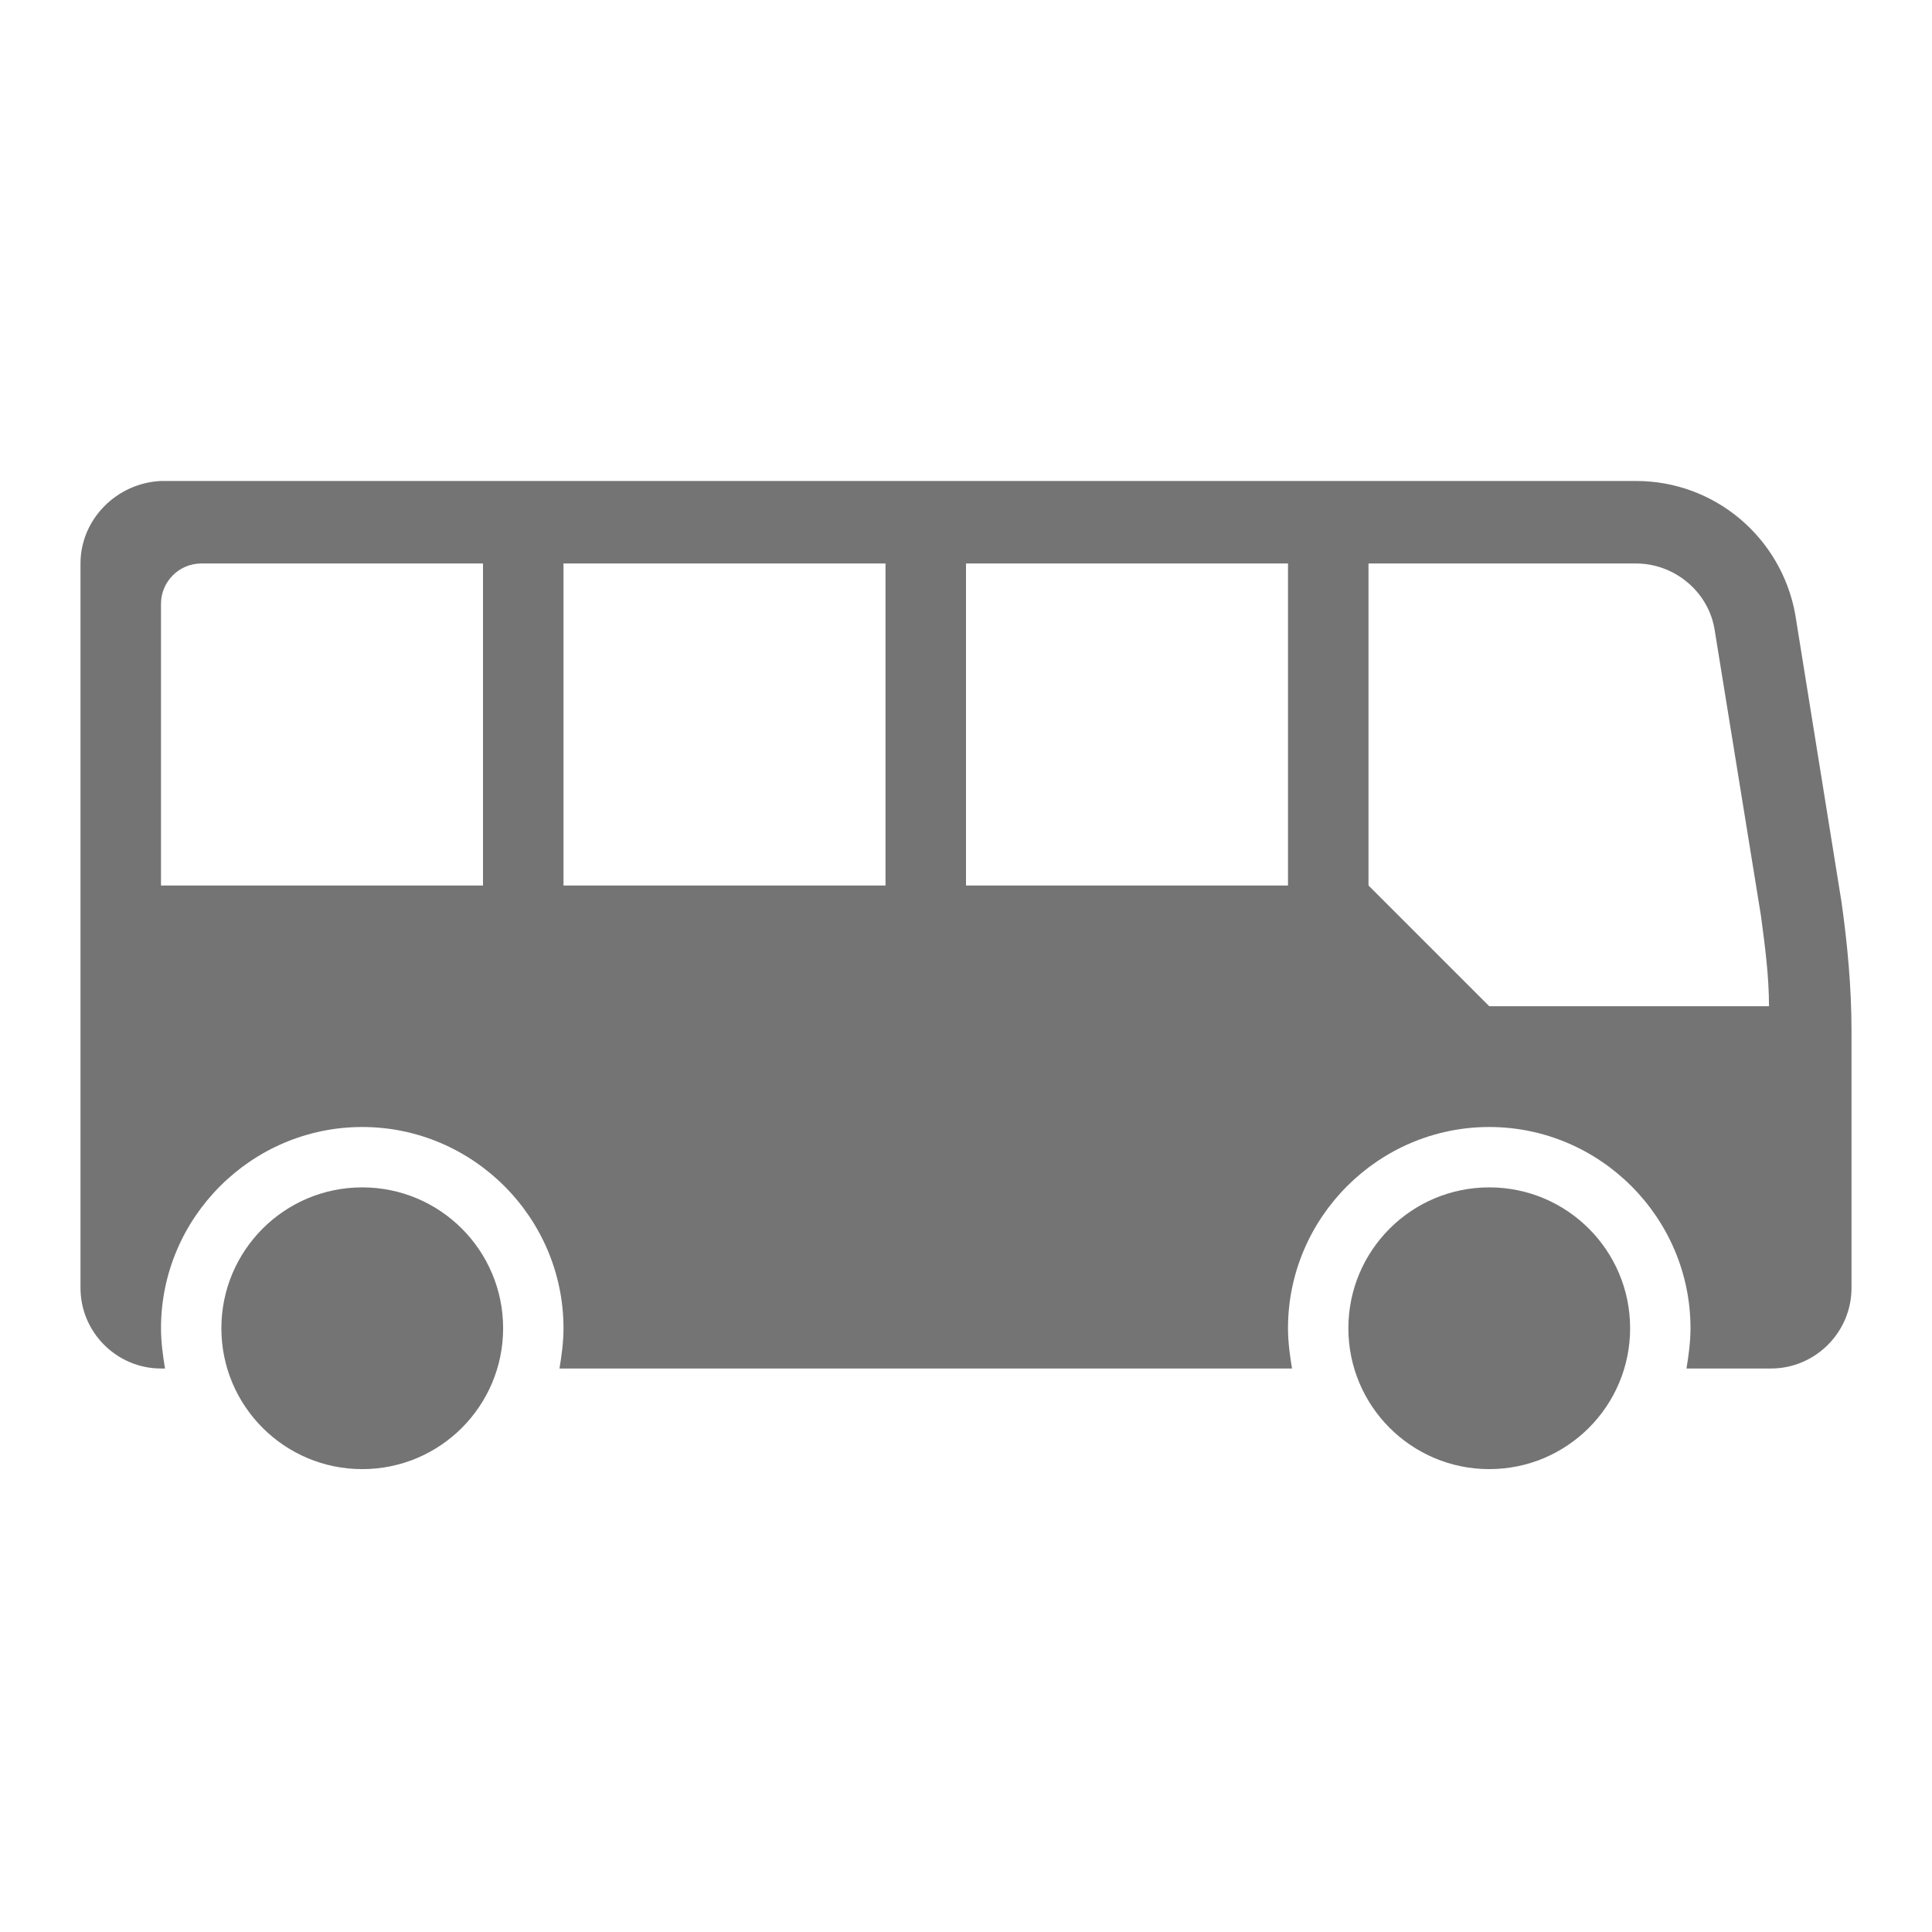 <svg overflow="hidden" xml:space="preserve" xmlns:xlink="http://www.w3.org/1999/xlink" xmlns="http://www.w3.org/2000/svg" height="188" width="188"><g transform="translate(-553 -378)"><path fill="#747474" d="M568.667 436.75C568.667 434.596 570.429 432.833 572.583 432.833L600 432.833 600 464.167 568.667 464.167 568.667 436.75ZM607.833 432.833 639.167 432.833 639.167 464.167 607.833 464.167 607.833 432.833ZM647 432.833 678.333 432.833 678.333 464.167 647 464.167 647 432.833ZM686.167 432.833 712.213 432.833C715.933 432.833 719.263 435.575 719.85 439.296L724.354 467.104C724.746 470.042 725.138 472.979 725.138 475.917L697.917 475.917 686.167 464.167 686.167 432.833ZM560.833 432.833 560.833 503.333C560.833 507.642 564.358 511.167 568.667 511.167L569.058 511.167C568.862 509.992 568.667 508.621 568.667 507.25 568.667 496.479 577.479 487.667 588.25 487.667 599.021 487.667 607.833 496.479 607.833 507.25 607.833 508.621 607.638 509.992 607.442 511.167L678.725 511.167C678.529 509.992 678.333 508.621 678.333 507.25 678.333 496.479 687.146 487.667 697.917 487.667 708.688 487.667 717.5 496.479 717.5 507.25 717.5 508.621 717.304 509.992 717.108 511.167L725.333 511.167C729.642 511.167 733.167 507.642 733.167 503.333L733.167 478.267C733.167 474.154 732.775 469.846 732.188 465.733L727.683 437.729C726.312 430.288 719.85 424.804 712.213 424.804L568.667 424.804C564.358 425 560.833 428.525 560.833 432.833Z"></path><path fill="#747474" d="M711.625 507.25C711.625 514.821 705.488 520.958 697.917 520.958 690.346 520.958 684.208 514.821 684.208 507.25 684.208 499.679 690.346 493.542 697.917 493.542 705.488 493.542 711.625 499.679 711.625 507.25Z"></path><path fill="#747474" d="M601.958 507.25C601.958 514.821 595.821 520.958 588.25 520.958 580.679 520.958 574.542 514.821 574.542 507.25 574.542 499.679 580.679 493.542 588.25 493.542 595.821 493.542 601.958 499.679 601.958 507.25Z"></path></g></svg>